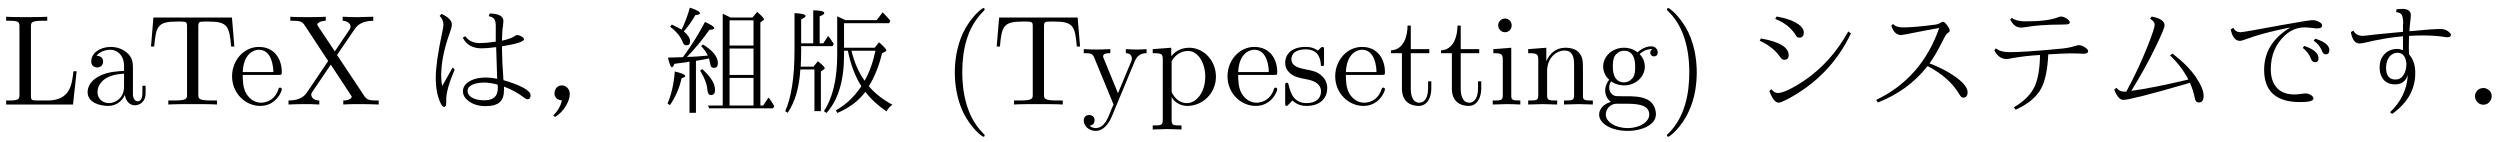 <?xml version="1.0" encoding="UTF-8"?>
<svg xmlns="http://www.w3.org/2000/svg" xmlns:xlink="http://www.w3.org/1999/xlink" width="388pt" height="22pt" viewBox="0 0 194 11" version="1.2">
<defs>
<g>
<symbol overflow="visible" id="glyph0-0">
<path style="stroke:none;" d="M 5.797 -2.578 L 5.547 -2.578 C 5.438 -1.562 5.297 -0.312 3.547 -0.312 L 2.734 -0.312 C 2.266 -0.312 2.25 -0.375 2.25 -0.703 L 2.25 -6.016 C 2.25 -6.359 2.25 -6.5 3.188 -6.5 L 3.516 -6.5 L 3.516 -6.812 C 3.156 -6.781 2.25 -6.781 1.844 -6.781 C 1.453 -6.781 0.672 -6.781 0.328 -6.812 L 0.328 -6.5 L 0.562 -6.5 C 1.328 -6.5 1.359 -6.391 1.359 -6.031 L 1.359 -0.781 C 1.359 -0.422 1.328 -0.312 0.562 -0.312 L 0.328 -0.312 L 0.328 0 L 5.516 0 Z M 5.797 -2.578 "/>
</symbol>
<symbol overflow="visible" id="glyph0-1">
<path style="stroke:none;" d="M 3.312 -0.75 C 3.359 -0.359 3.625 0.062 4.094 0.062 C 4.312 0.062 4.922 -0.078 4.922 -0.891 L 4.922 -1.453 L 4.672 -1.453 L 4.672 -0.891 C 4.672 -0.312 4.422 -0.25 4.312 -0.25 C 3.984 -0.25 3.938 -0.703 3.938 -0.75 L 3.938 -2.734 C 3.938 -3.156 3.938 -3.547 3.578 -3.922 C 3.188 -4.312 2.688 -4.469 2.219 -4.469 C 1.391 -4.469 0.703 -4 0.703 -3.344 C 0.703 -3.047 0.906 -2.875 1.172 -2.875 C 1.453 -2.875 1.625 -3.078 1.625 -3.328 C 1.625 -3.453 1.578 -3.781 1.109 -3.781 C 1.391 -4.141 1.875 -4.25 2.188 -4.25 C 2.688 -4.25 3.25 -3.859 3.25 -2.969 L 3.25 -2.609 C 2.734 -2.578 2.047 -2.547 1.422 -2.25 C 0.672 -1.906 0.422 -1.391 0.422 -0.953 C 0.422 -0.141 1.391 0.109 2.016 0.109 C 2.672 0.109 3.125 -0.297 3.312 -0.75 Z M 3.25 -2.391 L 3.25 -1.391 C 3.25 -0.453 2.531 -0.109 2.078 -0.109 C 1.594 -0.109 1.188 -0.453 1.188 -0.953 C 1.188 -1.5 1.609 -2.328 3.25 -2.391 Z M 3.25 -2.391 "/>
</symbol>
<symbol overflow="visible" id="glyph0-2">
<path style="stroke:none;" d="M 6.641 -6.75 L 0.547 -6.75 L 0.359 -4.5 L 0.609 -4.5 C 0.75 -6.109 0.891 -6.438 2.406 -6.438 C 2.578 -6.438 2.844 -6.438 2.938 -6.422 C 3.156 -6.375 3.156 -6.266 3.156 -6.047 L 3.156 -0.781 C 3.156 -0.453 3.156 -0.312 2.109 -0.312 L 1.703 -0.312 L 1.703 0 C 2.109 -0.031 3.125 -0.031 3.594 -0.031 C 4.047 -0.031 5.078 -0.031 5.484 0 L 5.484 -0.312 L 5.078 -0.312 C 4.031 -0.312 4.031 -0.453 4.031 -0.781 L 4.031 -6.047 C 4.031 -6.234 4.031 -6.375 4.219 -6.422 C 4.328 -6.438 4.594 -6.438 4.781 -6.438 C 6.297 -6.438 6.438 -6.109 6.578 -4.5 L 6.828 -4.5 Z M 6.641 -6.75 "/>
</symbol>
<symbol overflow="visible" id="glyph0-3">
<path style="stroke:none;" d="M 1.109 -2.516 C 1.172 -4 2.016 -4.25 2.359 -4.25 C 3.375 -4.25 3.484 -2.906 3.484 -2.516 Z M 1.109 -2.297 L 3.891 -2.297 C 4.109 -2.297 4.141 -2.297 4.141 -2.516 C 4.141 -3.5 3.594 -4.469 2.359 -4.469 C 1.203 -4.469 0.281 -3.438 0.281 -2.188 C 0.281 -0.859 1.328 0.109 2.469 0.109 C 3.688 0.109 4.141 -1 4.141 -1.188 C 4.141 -1.281 4.062 -1.312 4 -1.312 C 3.922 -1.312 3.891 -1.25 3.875 -1.172 C 3.531 -0.141 2.625 -0.141 2.531 -0.141 C 2.031 -0.141 1.641 -0.438 1.406 -0.812 C 1.109 -1.281 1.109 -1.938 1.109 -2.297 Z M 1.109 -2.297 "/>
</symbol>
<symbol overflow="visible" id="glyph0-4">
<path style="stroke:none;" d="M 4 -3.844 L 5.375 -5.859 C 5.594 -6.172 5.938 -6.484 6.812 -6.5 L 6.812 -6.812 C 6.438 -6.797 5.969 -6.781 5.719 -6.781 C 5.312 -6.781 4.828 -6.781 4.438 -6.812 L 4.438 -6.5 C 4.828 -6.484 5.047 -6.266 5.047 -6.047 C 5.047 -5.938 5.031 -5.922 4.969 -5.812 L 3.828 -4.125 L 2.547 -6.047 C 2.516 -6.078 2.469 -6.156 2.469 -6.203 C 2.469 -6.312 2.688 -6.484 3.125 -6.5 L 3.125 -6.812 C 2.766 -6.781 2.047 -6.781 1.672 -6.781 C 1.359 -6.781 0.734 -6.781 0.375 -6.812 L 0.375 -6.5 L 0.562 -6.5 C 1.109 -6.5 1.297 -6.438 1.484 -6.156 L 3.312 -3.375 L 1.688 -0.969 C 1.547 -0.766 1.25 -0.312 0.234 -0.312 L 0.234 0 C 0.594 -0.016 1.016 -0.031 1.344 -0.031 C 1.719 -0.031 2.266 -0.031 2.625 0 L 2.625 -0.312 C 2.156 -0.312 2 -0.594 2 -0.766 C 2 -0.859 2.031 -0.891 2.094 -1 L 3.516 -3.094 L 5.078 -0.719 C 5.109 -0.672 5.141 -0.641 5.141 -0.609 C 5.141 -0.484 4.922 -0.312 4.484 -0.312 L 4.484 0 C 4.828 -0.031 5.562 -0.031 5.938 -0.031 C 6.359 -0.031 6.812 -0.016 7.234 0 L 7.234 -0.312 L 7.047 -0.312 C 6.531 -0.312 6.312 -0.359 6.109 -0.672 Z M 4 -3.844 "/>
</symbol>
<symbol overflow="visible" id="glyph0-5">
<path style="stroke:none;" d="M 3.297 2.391 C 3.297 2.359 3.297 2.344 3.125 2.172 C 1.891 0.922 1.562 -0.969 1.562 -2.5 C 1.562 -4.234 1.938 -5.969 3.172 -7.203 C 3.297 -7.328 3.297 -7.344 3.297 -7.375 C 3.297 -7.453 3.266 -7.484 3.203 -7.484 C 3.094 -7.484 2.203 -6.797 1.609 -5.531 C 1.109 -4.438 0.984 -3.328 0.984 -2.5 C 0.984 -1.719 1.094 -0.516 1.641 0.625 C 2.25 1.844 3.094 2.5 3.203 2.5 C 3.266 2.5 3.297 2.469 3.297 2.391 Z M 3.297 2.391 "/>
</symbol>
<symbol overflow="visible" id="glyph0-6">
<path style="stroke:none;" d="M 4.141 -3.344 C 4.391 -3.984 4.906 -3.984 5.062 -3.984 L 5.062 -4.297 C 4.828 -4.281 4.547 -4.266 4.312 -4.266 C 4.141 -4.266 3.672 -4.281 3.453 -4.297 L 3.453 -3.984 C 3.766 -3.984 3.922 -3.812 3.922 -3.562 C 3.922 -3.453 3.906 -3.438 3.859 -3.312 L 2.844 -0.875 L 1.75 -3.547 C 1.703 -3.656 1.688 -3.688 1.688 -3.734 C 1.688 -3.984 2.047 -3.984 2.25 -3.984 L 2.25 -4.297 C 1.984 -4.281 1.328 -4.266 1.156 -4.266 C 0.891 -4.266 0.484 -4.281 0.188 -4.297 L 0.188 -3.984 C 0.672 -3.984 0.859 -3.984 1 -3.641 L 2.5 0 C 2.438 0.125 2.297 0.453 2.25 0.594 C 2.031 1.141 1.75 1.828 1.109 1.828 C 1.062 1.828 0.828 1.828 0.641 1.641 C 0.953 1.609 1.031 1.391 1.031 1.219 C 1.031 0.969 0.844 0.812 0.609 0.812 C 0.406 0.812 0.188 0.938 0.188 1.234 C 0.188 1.688 0.609 2.047 1.109 2.047 C 1.734 2.047 2.141 1.469 2.375 0.906 Z M 4.141 -3.344 "/>
</symbol>
<symbol overflow="visible" id="glyph0-7">
<path style="stroke:none;" d="M 1.719 -3.75 L 1.719 -4.406 L 0.281 -4.297 L 0.281 -3.984 C 0.984 -3.984 1.062 -3.922 1.062 -3.484 L 1.062 1.172 C 1.062 1.625 0.953 1.625 0.281 1.625 L 0.281 1.938 C 0.625 1.922 1.141 1.906 1.391 1.906 C 1.672 1.906 2.172 1.922 2.516 1.938 L 2.516 1.625 C 1.859 1.625 1.75 1.625 1.75 1.172 L 1.75 -0.594 C 1.797 -0.422 2.219 0.109 2.969 0.109 C 4.156 0.109 5.188 -0.875 5.188 -2.156 C 5.188 -3.422 4.234 -4.406 3.109 -4.406 C 2.328 -4.406 1.906 -3.969 1.719 -3.75 Z M 1.75 -1.141 L 1.75 -3.359 C 2.031 -3.875 2.516 -4.156 3.031 -4.156 C 3.766 -4.156 4.359 -3.281 4.359 -2.156 C 4.359 -0.953 3.672 -0.109 2.938 -0.109 C 2.531 -0.109 2.156 -0.312 1.891 -0.719 C 1.75 -0.922 1.75 -0.938 1.75 -1.141 Z M 1.75 -1.141 "/>
</symbol>
<symbol overflow="visible" id="glyph0-8">
<path style="stroke:none;" d="M 2.078 -1.938 C 2.297 -1.891 3.109 -1.734 3.109 -1.016 C 3.109 -0.516 2.766 -0.109 1.984 -0.109 C 1.141 -0.109 0.781 -0.672 0.594 -1.531 C 0.562 -1.656 0.562 -1.688 0.453 -1.688 C 0.328 -1.688 0.328 -1.625 0.328 -1.453 L 0.328 -0.125 C 0.328 0.047 0.328 0.109 0.438 0.109 C 0.484 0.109 0.5 0.094 0.688 -0.094 C 0.703 -0.109 0.703 -0.125 0.891 -0.312 C 1.328 0.094 1.781 0.109 1.984 0.109 C 3.125 0.109 3.594 -0.562 3.594 -1.281 C 3.594 -1.797 3.297 -2.109 3.172 -2.219 C 2.844 -2.547 2.453 -2.625 2.031 -2.703 C 1.469 -2.812 0.812 -2.938 0.812 -3.516 C 0.812 -3.875 1.062 -4.281 1.922 -4.281 C 3.016 -4.281 3.078 -3.375 3.094 -3.078 C 3.094 -2.984 3.188 -2.984 3.203 -2.984 C 3.344 -2.984 3.344 -3.031 3.344 -3.219 L 3.344 -4.234 C 3.344 -4.391 3.344 -4.469 3.234 -4.469 C 3.188 -4.469 3.156 -4.469 3.031 -4.344 C 3 -4.312 2.906 -4.219 2.859 -4.188 C 2.484 -4.469 2.078 -4.469 1.922 -4.469 C 0.703 -4.469 0.328 -3.797 0.328 -3.234 C 0.328 -2.891 0.484 -2.609 0.75 -2.391 C 1.078 -2.141 1.359 -2.078 2.078 -1.938 Z M 2.078 -1.938 "/>
</symbol>
<symbol overflow="visible" id="glyph0-9">
<path style="stroke:none;" d="M 1.719 -3.984 L 3.156 -3.984 L 3.156 -4.297 L 1.719 -4.297 L 1.719 -6.125 L 1.469 -6.125 C 1.469 -5.312 1.172 -4.25 0.188 -4.203 L 0.188 -3.984 L 1.031 -3.984 L 1.031 -1.234 C 1.031 -0.016 1.969 0.109 2.328 0.109 C 3.031 0.109 3.312 -0.594 3.312 -1.234 L 3.312 -1.797 L 3.062 -1.797 L 3.062 -1.25 C 3.062 -0.516 2.766 -0.141 2.391 -0.141 C 1.719 -0.141 1.719 -1.047 1.719 -1.219 Z M 1.719 -3.984 "/>
</symbol>
<symbol overflow="visible" id="glyph0-10">
<path style="stroke:none;" d="M 1.766 -4.406 L 0.375 -4.297 L 0.375 -3.984 C 1.016 -3.984 1.109 -3.922 1.109 -3.438 L 1.109 -0.75 C 1.109 -0.312 1 -0.312 0.328 -0.312 L 0.328 0 C 0.641 -0.016 1.188 -0.031 1.422 -0.031 C 1.781 -0.031 2.125 -0.016 2.469 0 L 2.469 -0.312 C 1.797 -0.312 1.766 -0.359 1.766 -0.75 Z M 1.797 -6.141 C 1.797 -6.453 1.562 -6.672 1.281 -6.672 C 0.969 -6.672 0.75 -6.406 0.75 -6.141 C 0.75 -5.875 0.969 -5.609 1.281 -5.609 C 1.562 -5.609 1.797 -5.828 1.797 -6.141 Z M 1.797 -6.141 "/>
</symbol>
<symbol overflow="visible" id="glyph0-11">
<path style="stroke:none;" d="M 1.094 -3.422 L 1.094 -0.75 C 1.094 -0.312 0.984 -0.312 0.312 -0.312 L 0.312 0 C 0.672 -0.016 1.172 -0.031 1.453 -0.031 C 1.703 -0.031 2.219 -0.016 2.562 0 L 2.562 -0.312 C 1.891 -0.312 1.781 -0.312 1.781 -0.75 L 1.781 -2.594 C 1.781 -3.625 2.5 -4.188 3.125 -4.188 C 3.766 -4.188 3.875 -3.656 3.875 -3.078 L 3.875 -0.75 C 3.875 -0.312 3.766 -0.312 3.094 -0.312 L 3.094 0 C 3.438 -0.016 3.953 -0.031 4.219 -0.031 C 4.469 -0.031 5 -0.016 5.328 0 L 5.328 -0.312 C 4.812 -0.312 4.562 -0.312 4.562 -0.609 L 4.562 -2.516 C 4.562 -3.375 4.562 -3.672 4.25 -4.031 C 4.109 -4.203 3.781 -4.406 3.203 -4.406 C 2.469 -4.406 2 -3.984 1.719 -3.359 L 1.719 -4.406 L 0.312 -4.297 L 0.312 -3.984 C 1.016 -3.984 1.094 -3.922 1.094 -3.422 Z M 1.094 -3.422 "/>
</symbol>
<symbol overflow="visible" id="glyph0-12">
<path style="stroke:none;" d="M 2.219 -1.719 C 1.344 -1.719 1.344 -2.719 1.344 -2.938 C 1.344 -3.203 1.359 -3.531 1.5 -3.781 C 1.578 -3.891 1.812 -4.172 2.219 -4.172 C 3.078 -4.172 3.078 -3.188 3.078 -2.953 C 3.078 -2.688 3.078 -2.359 2.922 -2.109 C 2.844 -2 2.609 -1.719 2.219 -1.719 Z M 1.062 -1.328 C 1.062 -1.359 1.062 -1.594 1.219 -1.797 C 1.609 -1.516 2.031 -1.484 2.219 -1.484 C 3.141 -1.484 3.828 -2.172 3.828 -2.938 C 3.828 -3.312 3.672 -3.672 3.422 -3.906 C 3.781 -4.25 4.141 -4.297 4.312 -4.297 C 4.344 -4.297 4.391 -4.297 4.422 -4.281 C 4.312 -4.25 4.25 -4.141 4.25 -4.016 C 4.25 -3.844 4.391 -3.734 4.547 -3.734 C 4.641 -3.734 4.828 -3.797 4.828 -4.031 C 4.828 -4.203 4.719 -4.516 4.328 -4.516 C 4.125 -4.516 3.688 -4.453 3.266 -4.047 C 2.844 -4.375 2.438 -4.406 2.219 -4.406 C 1.281 -4.406 0.594 -3.719 0.594 -2.953 C 0.594 -2.516 0.812 -2.141 1.062 -1.922 C 0.938 -1.781 0.75 -1.453 0.75 -1.094 C 0.75 -0.781 0.891 -0.406 1.203 -0.203 C 0.594 -0.047 0.281 0.391 0.281 0.781 C 0.281 1.5 1.266 2.047 2.484 2.047 C 3.656 2.047 4.688 1.547 4.688 0.766 C 4.688 0.422 4.562 -0.094 4.047 -0.375 C 3.516 -0.641 2.938 -0.641 2.328 -0.641 C 2.078 -0.641 1.656 -0.641 1.578 -0.656 C 1.266 -0.703 1.062 -1 1.062 -1.328 Z M 2.5 1.828 C 1.484 1.828 0.797 1.312 0.797 0.781 C 0.797 0.328 1.172 -0.047 1.609 -0.062 L 2.203 -0.062 C 3.062 -0.062 4.172 -0.062 4.172 0.781 C 4.172 1.328 3.469 1.828 2.5 1.828 Z M 2.5 1.828 "/>
</symbol>
<symbol overflow="visible" id="glyph0-13">
<path style="stroke:none;" d="M 2.875 -2.5 C 2.875 -3.266 2.766 -4.469 2.219 -5.609 C 1.625 -6.828 0.766 -7.484 0.672 -7.484 C 0.609 -7.484 0.562 -7.438 0.562 -7.375 C 0.562 -7.344 0.562 -7.328 0.75 -7.141 C 1.734 -6.156 2.297 -4.578 2.297 -2.5 C 2.297 -0.781 1.938 0.969 0.703 2.219 C 0.562 2.344 0.562 2.359 0.562 2.391 C 0.562 2.453 0.609 2.5 0.672 2.5 C 0.766 2.5 1.672 1.812 2.25 0.547 C 2.766 -0.547 2.875 -1.656 2.875 -2.5 Z M 2.875 -2.5 "/>
</symbol>
<symbol overflow="visible" id="glyph1-0">
<path style="stroke:none;" d="M 5.531 -4.875 L 5.531 -4.969 C 5.531 -5.082 5.531 -5.43 5.531 -6.016 L 5.531 -6.141 C 5.531 -6.43 5.461 -6.625 5.328 -6.719 C 5.273 -6.77 5.16 -6.816 4.984 -6.859 L 5.062 -7.062 C 5.77 -7.051 6.125 -6.855 6.125 -6.484 C 6.125 -6.41 6.113 -6.277 6.094 -6.094 C 6.051 -5.895 6.023 -5.551 6.016 -5.062 L 6.016 -4.953 C 6.473 -5.055 6.785 -5.164 6.953 -5.281 C 7.055 -5.352 7.133 -5.391 7.188 -5.391 C 7.289 -5.391 7.406 -5.352 7.531 -5.281 C 7.652 -5.207 7.719 -5.133 7.719 -5.062 C 7.719 -4.883 7.148 -4.699 6.016 -4.516 L 6.016 -4.25 C 6.023 -3.594 6.055 -2.91 6.109 -2.203 L 6.125 -1.891 C 6.695 -1.734 7.207 -1.539 7.656 -1.312 C 8.039 -1.102 8.234 -0.902 8.234 -0.719 C 8.234 -0.508 8.148 -0.406 7.984 -0.406 C 7.922 -0.406 7.82 -0.457 7.688 -0.562 C 7.281 -0.883 6.773 -1.16 6.172 -1.391 C 6.172 -1.336 6.172 -1.258 6.172 -1.156 C 6.172 -0.695 6.059 -0.371 5.844 -0.188 C 5.625 0.02 5.254 0.125 4.734 0.125 C 4.078 0.125 3.559 -0.078 3.188 -0.484 C 3.051 -0.648 2.984 -0.832 2.984 -1.031 C 2.984 -1.309 3.117 -1.547 3.391 -1.734 C 3.723 -1.973 4.191 -2.094 4.797 -2.094 C 5.043 -2.094 5.328 -2.059 5.641 -2 L 5.562 -4.453 C 5.082 -4.391 4.707 -4.359 4.438 -4.359 C 3.738 -4.359 3.246 -4.633 2.969 -5.188 L 3.172 -5.297 C 3.418 -4.941 3.797 -4.766 4.297 -4.766 C 4.586 -4.766 5 -4.801 5.531 -4.875 Z M 5.672 -1.547 C 5.273 -1.648 4.93 -1.703 4.641 -1.703 C 4.141 -1.703 3.77 -1.605 3.531 -1.422 C 3.406 -1.328 3.344 -1.195 3.344 -1.031 C 3.344 -0.938 3.375 -0.84 3.438 -0.75 C 3.664 -0.469 4.07 -0.328 4.656 -0.328 C 5.34 -0.328 5.688 -0.633 5.688 -1.25 C 5.688 -1.258 5.688 -1.297 5.688 -1.359 C 5.676 -1.43 5.672 -1.492 5.672 -1.547 Z M 2.188 -2.875 L 2.344 -2.719 C 1.906 -1.688 1.688 -0.914 1.688 -0.406 C 1.688 -0.332 1.688 -0.273 1.688 -0.234 C 1.688 -0.203 1.688 -0.176 1.688 -0.156 C 1.688 0.07 1.629 0.188 1.516 0.188 C 1.453 0.188 1.379 0.117 1.297 -0.016 C 1.016 -0.535 0.875 -1.227 0.875 -2.094 C 0.875 -2.871 1.047 -4.066 1.391 -5.672 C 1.441 -5.91 1.469 -6.086 1.469 -6.203 C 1.469 -6.461 1.367 -6.688 1.172 -6.875 L 1.328 -7.031 C 1.855 -6.789 2.125 -6.512 2.125 -6.203 C 2.125 -6.055 2.066 -5.832 1.953 -5.531 C 1.516 -4.332 1.297 -3.23 1.297 -2.234 C 1.297 -1.961 1.32 -1.695 1.375 -1.438 Z M 2.188 -2.875 "/>
</symbol>
<symbol overflow="visible" id="glyph1-1">
<path style="stroke:none;" d="M 0.781 0.844 C 1.145 0.488 1.367 0.098 1.453 -0.328 L 1.438 -0.328 C 1.383 -0.328 1.32 -0.336 1.25 -0.359 C 1 -0.441 0.875 -0.613 0.875 -0.875 C 0.875 -0.988 0.906 -1.102 0.969 -1.219 C 1.082 -1.395 1.242 -1.484 1.453 -1.484 C 1.617 -1.484 1.758 -1.418 1.875 -1.297 C 1.996 -1.172 2.062 -1.008 2.062 -0.812 C 2.062 -0.531 1.961 -0.227 1.766 0.094 C 1.566 0.445 1.285 0.738 0.922 0.969 Z M 0.781 0.844 "/>
</symbol>
<symbol overflow="visible" id="glyph1-2">
<path style="stroke:none;" d="M 5.328 -6.75 L 7.031 -6.75 L 7.391 -7.188 C 7.742 -6.883 7.922 -6.691 7.922 -6.609 C 7.922 -6.578 7.898 -6.551 7.859 -6.531 L 7.641 -6.375 L 7.641 0.078 L 7.859 0.078 L 8.266 -0.531 C 8.273 -0.52 8.297 -0.496 8.328 -0.469 C 8.348 -0.438 8.367 -0.41 8.391 -0.391 C 8.492 -0.254 8.602 -0.082 8.719 0.125 L 8.625 0.297 L 3.672 0.297 L 3.578 0.078 L 4.719 0.078 L 4.719 -7.047 C 4.957 -6.93 5.16 -6.832 5.328 -6.75 Z M 7.109 -4.344 L 5.25 -4.344 L 5.25 -2.297 L 7.109 -2.297 Z M 7.109 -4.578 L 7.109 -6.531 L 5.25 -6.531 L 5.25 -4.578 Z M 7.109 0.078 L 7.109 -2.062 L 5.25 -2.062 L 5.25 0.078 Z M 1.625 -3.672 L 1.734 -3.812 C 2.336 -4.645 2.875 -5.508 3.344 -6.406 C 3.82 -6.195 4.062 -6.035 4.062 -5.922 C 4.062 -5.848 3.934 -5.805 3.688 -5.797 C 3.133 -5.016 2.551 -4.309 1.938 -3.688 C 2.527 -3.707 3.07 -3.742 3.562 -3.797 C 3.457 -4.035 3.285 -4.281 3.047 -4.531 L 3.188 -4.656 C 3.957 -4.188 4.344 -3.699 4.344 -3.203 C 4.344 -2.961 4.238 -2.844 4.031 -2.844 C 3.875 -2.844 3.785 -2.926 3.766 -3.094 C 3.734 -3.27 3.695 -3.43 3.656 -3.578 L 3.578 -3.562 C 3.484 -3.531 3.168 -3.473 2.641 -3.391 L 2.641 0.641 L 2.141 0.641 L 2.141 -3.328 C 2.098 -3.316 2.039 -3.305 1.969 -3.297 C 1.895 -3.285 1.559 -3.238 0.969 -3.156 C 0.895 -2.977 0.832 -2.891 0.781 -2.891 C 0.688 -2.891 0.582 -3.141 0.469 -3.641 C 0.996 -3.648 1.383 -3.66 1.625 -3.672 Z M 1.531 -5.812 C 1.789 -6.352 2.004 -6.922 2.172 -7.516 C 2.691 -7.348 2.953 -7.199 2.953 -7.078 C 2.953 -7.004 2.832 -6.957 2.594 -6.938 C 2.363 -6.52 2.066 -6.098 1.703 -5.672 C 2.023 -5.398 2.188 -5.145 2.188 -4.906 C 2.188 -4.695 2.09 -4.594 1.906 -4.594 C 1.781 -4.594 1.691 -4.656 1.641 -4.781 C 1.473 -5.246 1.137 -5.664 0.641 -6.031 L 0.766 -6.203 C 1.066 -6.066 1.32 -5.934 1.531 -5.812 Z M 3.125 -2.75 C 3.789 -2.164 4.125 -1.621 4.125 -1.125 C 4.125 -0.863 4.02 -0.734 3.812 -0.734 C 3.645 -0.734 3.551 -0.867 3.531 -1.141 C 3.5 -1.574 3.309 -2.07 2.969 -2.625 Z M 0.438 -0.078 C 0.738 -0.773 0.926 -1.602 1 -2.562 C 1.539 -2.438 1.812 -2.316 1.812 -2.203 C 1.812 -2.148 1.715 -2.098 1.531 -2.047 C 1.363 -1.285 1.059 -0.586 0.625 0.047 Z M 0.438 -0.078 "/>
</symbol>
<symbol overflow="visible" id="glyph1-3">
<path style="stroke:none;" d="M 4.922 -4.172 L 4.922 -3.844 C 4.922 -1.844 4.465 -0.34 3.562 0.656 L 3.359 0.516 C 4.043 -0.512 4.391 -1.977 4.391 -3.875 L 4.391 -6.844 C 4.473 -6.812 4.645 -6.73 4.906 -6.609 L 5.047 -6.547 L 7.453 -6.547 L 7.922 -7.156 C 8.168 -6.906 8.367 -6.684 8.516 -6.5 L 8.422 -6.312 L 4.922 -6.312 L 4.922 -4.406 L 7.297 -4.406 L 7.641 -4.828 C 8.012 -4.504 8.203 -4.293 8.203 -4.203 C 8.203 -4.172 8.176 -4.137 8.125 -4.109 L 7.875 -3.984 C 7.625 -2.961 7.277 -2.105 6.844 -1.422 C 7.301 -0.879 7.91 -0.398 8.672 0.016 C 8.473 0.16 8.32 0.332 8.219 0.531 C 7.551 0.082 7.004 -0.422 6.578 -0.984 C 6.055 -0.285 5.332 0.258 4.406 0.656 L 4.281 0.453 C 5.059 0.023 5.723 -0.598 6.266 -1.422 C 5.797 -2.148 5.445 -3.066 5.219 -4.172 Z M 5.5 -4.172 C 5.715 -3.273 6.055 -2.496 6.516 -1.844 C 6.879 -2.465 7.16 -3.242 7.359 -4.172 Z M 1.594 -4.531 L 1.594 -4.172 C 1.594 -3.766 1.582 -3.379 1.562 -3.016 L 1.562 -2.938 L 2.547 -2.938 L 2.891 -3.359 C 3.242 -3.086 3.422 -2.902 3.422 -2.812 C 3.422 -2.77 3.395 -2.738 3.344 -2.719 L 3.125 -2.562 L 3.125 0.516 L 2.625 0.516 L 2.625 -2.719 L 1.531 -2.719 C 1.445 -1.312 1.117 -0.191 0.547 0.641 L 0.359 0.516 C 0.836 -0.566 1.078 -2.133 1.078 -4.188 L 1.078 -7.094 C 1.648 -7.062 1.938 -6.988 1.938 -6.875 C 1.938 -6.801 1.82 -6.711 1.594 -6.609 L 1.594 -4.75 L 2.531 -4.75 L 2.531 -7.312 C 3.102 -7.301 3.391 -7.227 3.391 -7.094 C 3.391 -7.02 3.27 -6.934 3.031 -6.844 L 3.031 -4.75 L 3.312 -4.75 L 3.688 -5.328 C 3.707 -5.285 3.758 -5.215 3.844 -5.125 C 3.902 -5.039 4 -4.898 4.125 -4.703 L 4.031 -4.531 Z M 1.594 -4.531 "/>
</symbol>
<symbol overflow="visible" id="glyph1-4">
<path style="stroke:none;" d="M 1.875 -6.828 C 2.613 -6.703 3.18 -6.496 3.578 -6.219 C 3.848 -6.031 3.984 -5.816 3.984 -5.578 C 3.984 -5.316 3.863 -5.188 3.625 -5.188 C 3.52 -5.188 3.441 -5.234 3.391 -5.328 C 3.055 -5.91 2.512 -6.348 1.766 -6.641 Z M 0.656 -5.125 C 2.09 -4.875 2.812 -4.441 2.812 -3.828 C 2.812 -3.586 2.691 -3.469 2.453 -3.469 C 2.348 -3.469 2.238 -3.551 2.125 -3.719 C 1.781 -4.215 1.258 -4.629 0.562 -4.953 Z M 1.469 -1.188 C 1.633 -0.988 1.797 -0.891 1.953 -0.891 C 2.355 -0.891 3.039 -1.207 4 -1.844 C 5.402 -2.789 6.551 -4.066 7.438 -5.672 L 7.641 -5.516 C 6.586 -3.297 4.949 -1.598 2.734 -0.422 C 2.672 -0.391 2.629 -0.367 2.609 -0.359 C 2.523 -0.316 2.398 -0.258 2.234 -0.188 C 2.148 -0.156 2.082 -0.141 2.031 -0.141 C 1.781 -0.141 1.539 -0.441 1.312 -1.047 Z M 1.469 -1.188 "/>
</symbol>
<symbol overflow="visible" id="glyph1-5">
<path style="stroke:none;" d="M 4.531 -3.188 L 4.703 -3.125 C 5.773 -2.688 6.578 -2.199 7.109 -1.672 C 7.355 -1.41 7.484 -1.176 7.484 -0.969 C 7.484 -0.676 7.367 -0.531 7.141 -0.531 C 7.047 -0.531 6.949 -0.609 6.859 -0.766 C 6.348 -1.648 5.52 -2.391 4.375 -2.984 C 3.395 -1.723 2.105 -0.777 0.516 -0.156 L 0.391 -0.359 C 2.742 -1.48 4.375 -3.344 5.281 -5.938 C 4.332 -5.77 3.715 -5.652 3.438 -5.594 C 2.77 -5.457 2.398 -5.391 2.328 -5.391 C 1.973 -5.391 1.715 -5.633 1.562 -6.125 L 1.703 -6.25 C 1.855 -6.07 2.113 -5.984 2.469 -5.984 C 3.059 -5.984 3.91 -6.055 5.016 -6.203 C 5.148 -6.223 5.273 -6.27 5.391 -6.344 C 5.48 -6.395 5.547 -6.422 5.578 -6.422 C 5.66 -6.422 5.773 -6.316 5.922 -6.109 C 6.035 -5.961 6.094 -5.836 6.094 -5.734 C 6.094 -5.66 6.055 -5.605 5.984 -5.578 C 5.879 -5.523 5.77 -5.379 5.656 -5.141 C 5.227 -4.285 4.852 -3.633 4.531 -3.188 Z M 4.531 -3.188 "/>
</symbol>
<symbol overflow="visible" id="glyph1-6">
<path style="stroke:none;" d="M 4.531 -3.891 C 4.477 -2.734 4.301 -1.863 4 -1.281 C 3.645 -0.602 2.977 -0.039 2 0.406 L 1.859 0.219 C 2.668 -0.258 3.219 -0.816 3.5 -1.453 C 3.746 -2.035 3.879 -2.832 3.891 -3.844 C 3.109 -3.801 2.383 -3.715 1.719 -3.594 C 1.531 -3.551 1.383 -3.531 1.281 -3.531 C 0.895 -3.531 0.582 -3.754 0.344 -4.203 L 0.469 -4.359 C 0.707 -4.16 1.055 -4.062 1.516 -4.062 C 2.293 -4.062 3.555 -4.145 5.297 -4.312 C 5.824 -4.352 6.254 -4.426 6.578 -4.531 C 6.742 -4.582 6.848 -4.609 6.891 -4.609 C 7.066 -4.609 7.258 -4.527 7.469 -4.375 C 7.57 -4.289 7.625 -4.215 7.625 -4.156 C 7.625 -4.008 7.496 -3.938 7.25 -3.938 C 7.156 -3.938 7.066 -3.941 6.984 -3.953 C 6.723 -3.961 6.508 -3.969 6.344 -3.969 C 5.957 -3.969 5.352 -3.941 4.531 -3.891 Z M 1.703 -6.719 C 1.941 -6.539 2.297 -6.453 2.766 -6.453 C 3.91 -6.453 4.75 -6.555 5.281 -6.766 C 5.371 -6.805 5.453 -6.828 5.516 -6.828 C 5.648 -6.828 5.805 -6.77 5.984 -6.656 C 6.129 -6.551 6.203 -6.457 6.203 -6.375 C 6.203 -6.32 6.168 -6.277 6.109 -6.25 C 6.066 -6.219 5.883 -6.203 5.562 -6.203 C 4.438 -6.203 3.492 -6.133 2.734 -6 C 2.609 -5.977 2.496 -5.969 2.406 -5.969 C 2.07 -5.969 1.793 -6.176 1.578 -6.594 Z M 1.703 -6.719 "/>
</symbol>
<symbol overflow="visible" id="glyph1-7">
<path style="stroke:none;" d="M 1.375 -1 C 2.008 -2.164 2.57 -3.367 3.062 -4.609 C 3.402 -5.48 3.578 -6.008 3.578 -6.188 C 3.578 -6.363 3.457 -6.52 3.219 -6.656 L 3.344 -6.828 C 4.008 -6.703 4.344 -6.473 4.344 -6.141 C 4.344 -5.973 4.113 -5.418 3.656 -4.484 C 3.125 -3.379 2.492 -2.238 1.766 -1.062 C 2.805 -1.195 4.281 -1.488 6.188 -1.938 C 5.863 -2.59 5.387 -3.219 4.766 -3.812 L 4.953 -3.953 C 5.73 -3.367 6.336 -2.762 6.766 -2.141 C 7.168 -1.547 7.375 -1.055 7.375 -0.672 C 7.375 -0.328 7.246 -0.156 7 -0.156 C 6.844 -0.156 6.742 -0.254 6.703 -0.453 C 6.609 -0.91 6.477 -1.32 6.312 -1.688 C 6.258 -1.676 6.191 -1.652 6.109 -1.625 C 3.203 -0.781 1.543 -0.359 1.141 -0.359 C 0.879 -0.359 0.645 -0.625 0.438 -1.156 L 0.609 -1.297 C 0.762 -1.098 0.961 -1 1.203 -1 C 1.262 -1 1.32 -1 1.375 -1 Z M 1.375 -1 "/>
</symbol>
<symbol overflow="visible" id="glyph1-8">
<path style="stroke:none;" d="M 0.469 -5.953 C 0.582 -5.723 0.77 -5.609 1.031 -5.609 C 1.152 -5.609 2.203 -5.789 4.172 -6.156 C 5.617 -6.414 6.43 -6.547 6.609 -6.547 C 6.805 -6.547 7 -6.488 7.188 -6.375 C 7.301 -6.312 7.359 -6.227 7.359 -6.125 C 7.359 -5.977 7.227 -5.906 6.969 -5.906 C 6.895 -5.906 6.785 -5.914 6.641 -5.938 C 6.367 -5.965 6.16 -5.984 6.016 -5.984 C 5.43 -5.984 4.914 -5.773 4.469 -5.359 C 3.738 -4.68 3.375 -3.805 3.375 -2.734 C 3.375 -2.055 3.566 -1.539 3.953 -1.188 C 4.262 -0.914 4.688 -0.781 5.219 -0.781 C 5.383 -0.781 5.57 -0.797 5.781 -0.828 C 5.895 -0.848 5.992 -0.859 6.078 -0.859 C 6.23 -0.859 6.379 -0.809 6.516 -0.719 C 6.629 -0.633 6.688 -0.551 6.688 -0.469 C 6.688 -0.281 6.34 -0.188 5.656 -0.188 C 3.789 -0.188 2.859 -1.02 2.859 -2.688 C 2.859 -4.051 3.516 -5.133 4.828 -5.938 L 4.828 -5.969 C 3.41 -5.688 2.262 -5.379 1.391 -5.047 C 1.203 -4.973 1.066 -4.938 0.984 -4.938 C 0.629 -4.938 0.387 -5.234 0.266 -5.828 Z M 5.969 -4.547 C 6.707 -4.297 7.078 -3.977 7.078 -3.594 C 7.078 -3.383 6.988 -3.281 6.812 -3.281 C 6.664 -3.281 6.555 -3.375 6.484 -3.562 C 6.367 -3.883 6.16 -4.16 5.859 -4.391 Z M 6.828 -5.109 C 7.555 -4.879 7.922 -4.582 7.922 -4.219 C 7.922 -4 7.824 -3.891 7.641 -3.891 C 7.504 -3.891 7.398 -3.992 7.328 -4.203 C 7.203 -4.504 6.992 -4.754 6.703 -4.953 Z M 6.828 -5.109 "/>
</symbol>
<symbol overflow="visible" id="glyph1-9">
<path style="stroke:none;" d="M 4.422 -5.641 C 4.422 -5.742 4.422 -5.93 4.422 -6.203 C 4.43 -6.242 4.438 -6.273 4.438 -6.297 C 4.438 -6.68 4.379 -6.926 4.266 -7.031 C 4.191 -7.102 4.066 -7.148 3.891 -7.172 L 3.922 -7.391 C 4.105 -7.41 4.25 -7.422 4.344 -7.422 C 4.801 -7.422 5.031 -7.258 5.031 -6.938 C 5.031 -6.938 5.023 -6.852 5.016 -6.688 C 4.973 -6.383 4.941 -6.051 4.922 -5.688 L 5.141 -5.703 C 6.129 -5.805 6.875 -5.859 7.375 -5.859 C 7.582 -5.859 7.77 -5.793 7.938 -5.672 C 8.07 -5.566 8.141 -5.48 8.141 -5.422 C 8.141 -5.285 8.055 -5.219 7.891 -5.219 C 7.816 -5.219 7.715 -5.227 7.594 -5.25 C 7.145 -5.32 6.598 -5.359 5.953 -5.359 C 5.566 -5.359 5.23 -5.348 4.953 -5.328 L 4.891 -5.328 C 4.879 -4.848 4.875 -4.527 4.875 -4.375 C 4.875 -4.238 4.879 -4.082 4.891 -3.906 C 4.891 -3.895 4.895 -3.883 4.906 -3.875 C 5.215 -3.531 5.375 -3.051 5.375 -2.438 C 5.375 -1.176 4.773 -0.117 3.578 0.734 L 3.422 0.594 C 4.273 -0.215 4.734 -1.176 4.797 -2.281 C 4.629 -1.801 4.301 -1.562 3.812 -1.562 C 3.258 -1.562 2.887 -1.805 2.703 -2.297 C 2.641 -2.473 2.609 -2.672 2.609 -2.891 C 2.609 -3.293 2.727 -3.629 2.969 -3.891 C 3.227 -4.168 3.562 -4.312 3.969 -4.312 C 4.113 -4.312 4.266 -4.277 4.422 -4.219 L 4.422 -5.297 C 4.367 -5.297 4.324 -5.289 4.297 -5.281 C 3.43 -5.207 2.461 -5.039 1.391 -4.781 C 1.223 -4.75 1.113 -4.734 1.062 -4.734 C 0.707 -4.734 0.477 -5.031 0.375 -5.625 L 0.578 -5.734 C 0.711 -5.461 0.957 -5.328 1.312 -5.328 C 1.371 -5.328 1.711 -5.363 2.328 -5.438 C 2.348 -5.438 3.047 -5.504 4.422 -5.641 Z M 4.688 -3.172 C 4.633 -3.73 4.402 -4.016 4 -4.016 C 3.77 -4.016 3.57 -3.926 3.406 -3.75 C 3.219 -3.539 3.117 -3.254 3.109 -2.891 C 3.098 -2.254 3.344 -1.938 3.844 -1.938 C 4.102 -1.938 4.305 -2.051 4.453 -2.281 C 4.605 -2.496 4.688 -2.797 4.688 -3.172 Z M 4.688 -3.172 "/>
</symbol>
<symbol overflow="visible" id="glyph1-10">
<path style="stroke:none;" d="M 1.453 -1.281 C 1.617 -1.281 1.773 -1.211 1.922 -1.078 C 2.035 -0.961 2.094 -0.816 2.094 -0.641 C 2.094 -0.523 2.059 -0.41 2 -0.297 C 1.863 -0.086 1.68 0.016 1.453 0.016 C 1.297 0.016 1.152 -0.035 1.031 -0.141 C 0.875 -0.285 0.797 -0.453 0.797 -0.641 C 0.797 -0.855 0.891 -1.035 1.078 -1.172 C 1.191 -1.242 1.316 -1.281 1.453 -1.281 Z M 1.453 -1.281 "/>
</symbol>
</g>
</defs>
<g id="surface1">
<g style="fill:rgb(0%,0%,0%);fill-opacity:1;">
  <use xlink:href="#glyph0-0" x="0.15" y="8.11"/>
  <use xlink:href="#glyph0-1" x="6.377" y="8.11"/>
  <use xlink:href="#glyph0-2" x="11.358" y="8.11"/>
</g>
<g style="fill:rgb(0%,0%,0%);fill-opacity:1;">
  <use xlink:href="#glyph0-3" x="17.727" y="8.11"/>
  <use xlink:href="#glyph0-4" x="22.154" y="8.11"/>
</g>
<g style="fill:rgb(0%,0%,0%);fill-opacity:1;">
  <use xlink:href="#glyph1-0" x="32.94" y="8.11"/>
  <use xlink:href="#glyph1-1" x="42.152" y="8.11"/>
  <use xlink:href="#glyph1-2" x="51.364" y="8.11"/>
  <use xlink:href="#glyph1-3" x="60.576" y="8.11"/>
</g>
<g style="fill:rgb(0%,0%,0%);fill-opacity:1;">
  <use xlink:href="#glyph0-5" x="73.11" y="8.11"/>
  <use xlink:href="#glyph0-2" x="76.985" y="8.11"/>
</g>
<g style="fill:rgb(0%,0%,0%);fill-opacity:1;">
  <use xlink:href="#glyph0-6" x="83.911" y="8.11"/>
  <use xlink:href="#glyph0-7" x="89.169" y="8.11"/>
</g>
<g style="fill:rgb(0%,0%,0%);fill-opacity:1;">
  <use xlink:href="#glyph0-3" x="94.974" y="8.11"/>
  <use xlink:href="#glyph0-8" x="99.401" y="8.11"/>
  <use xlink:href="#glyph0-3" x="103.331" y="8.11"/>
  <use xlink:href="#glyph0-9" x="107.758" y="8.11"/>
  <use xlink:href="#glyph0-9" x="111.633" y="8.11"/>
  <use xlink:href="#glyph0-10" x="115.508" y="8.11"/>
  <use xlink:href="#glyph0-11" x="118.275" y="8.11"/>
  <use xlink:href="#glyph0-12" x="123.811" y="8.11"/>
  <use xlink:href="#glyph0-13" x="128.792" y="8.11"/>
</g>
<g style="fill:rgb(0%,0%,0%);fill-opacity:1;">
  <use xlink:href="#glyph1-4" x="135.99" y="8.11"/>
  <use xlink:href="#glyph1-5" x="145.202" y="8.11"/>
  <use xlink:href="#glyph1-6" x="154.414" y="8.11"/>
  <use xlink:href="#glyph1-7" x="163.626" y="8.11"/>
  <use xlink:href="#glyph1-8" x="172.838" y="8.11"/>
  <use xlink:href="#glyph1-9" x="182.05" y="8.11"/>
  <use xlink:href="#glyph1-10" x="191.262" y="8.11"/>
</g>
</g>
</svg>
